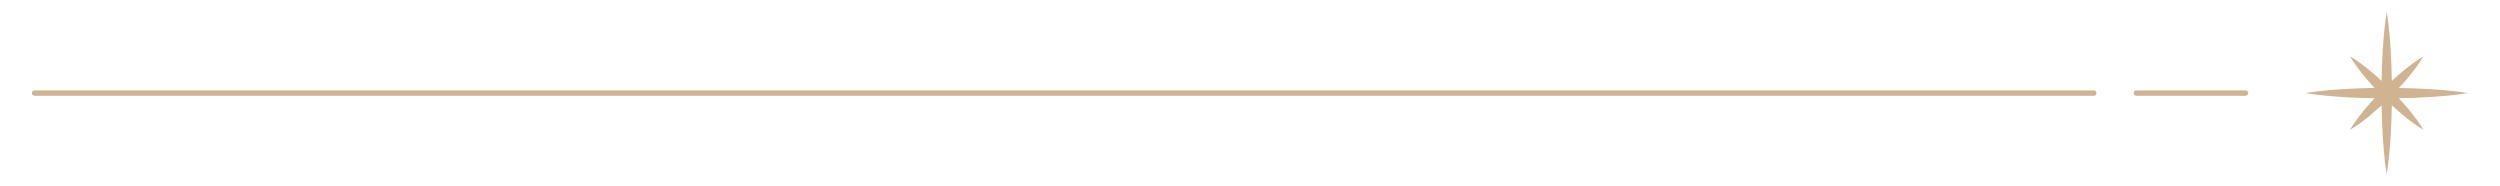 <?xml version="1.0" encoding="utf-8"?>
<!-- Generator: Adobe Illustrator 25.0.0, SVG Export Plug-In . SVG Version: 6.00 Build 0)  -->
<svg version="1.0" id="Capa_1" xmlns="http://www.w3.org/2000/svg" xmlns:xlink="http://www.w3.org/1999/xlink" x="0px" y="0px"
	 viewBox="0 0 470 35" enable-background="new 0 0 470 35" xml:space="preserve">
<g>
	<path fill="#D0B390" d="M448.71,2.18c-0.41,2.55-0.62,5.11-0.78,7.66c-0.1,1.79-0.16,3.57-0.19,5.36
		c-0.63-0.58-1.28-1.16-1.94-1.71c-1.26-1.05-2.56-2.05-4.01-2.91c0.86,1.44,1.86,2.75,2.91,4.01c0.55,0.66,1.13,1.31,1.71,1.94
		c-1.79,0.03-3.57,0.09-5.36,0.19c-2.55,0.16-5.11,0.36-7.66,0.78c2.55,0.41,5.11,0.62,7.66,0.78c1.79,0.1,3.57,0.16,5.36,0.19
		c-0.58,0.63-1.16,1.28-1.71,1.94c-1.05,1.26-2.05,2.56-2.91,4.01c1.44-0.86,2.75-1.86,4.01-2.91c0.66-0.56,1.31-1.13,1.94-1.71
		c0.03,1.79,0.09,3.58,0.19,5.36c0.16,2.55,0.36,5.11,0.77,7.66c0.41-2.55,0.62-5.11,0.77-7.66c0.1-1.79,0.16-3.58,0.19-5.37
		c0.63,0.58,1.28,1.16,1.94,1.71c1.26,1.04,2.56,2.05,4.01,2.91c-0.86-1.44-1.87-2.75-2.91-4.01c-0.56-0.66-1.13-1.31-1.71-1.94
		c1.79-0.03,3.58-0.09,5.37-0.19c2.55-0.16,5.11-0.36,7.66-0.77c-2.55-0.41-5.11-0.62-7.66-0.77c-1.79-0.1-3.58-0.16-5.37-0.19
		c0.58-0.63,1.16-1.28,1.71-1.94c1.04-1.26,2.05-2.56,2.91-4.01c-1.44,0.86-2.75,1.87-4.01,2.91c-0.66,0.55-1.31,1.13-1.94,1.71
		c-0.03-1.79-0.09-3.58-0.19-5.36C449.33,7.29,449.11,4.73,448.71,2.18z"/>
	<path fill="#D0B390" d="M422.67,17.5c0,0.28-0.23,0.51-0.51,0.51h-20.52c-0.28,0-0.51-0.23-0.51-0.51s0.23-0.51,0.51-0.51h20.52
		C422.45,16.99,422.67,17.22,422.67,17.5z"/>
	<path fill="#D0B390" d="M394.14,17.5c0,0.28-0.23,0.51-0.51,0.51H6.49c-0.28,0-0.51-0.23-0.51-0.51s0.23-0.51,0.51-0.51h387.13
		C393.9,16.99,394.14,17.22,394.14,17.5z"/>
</g>
</svg>
